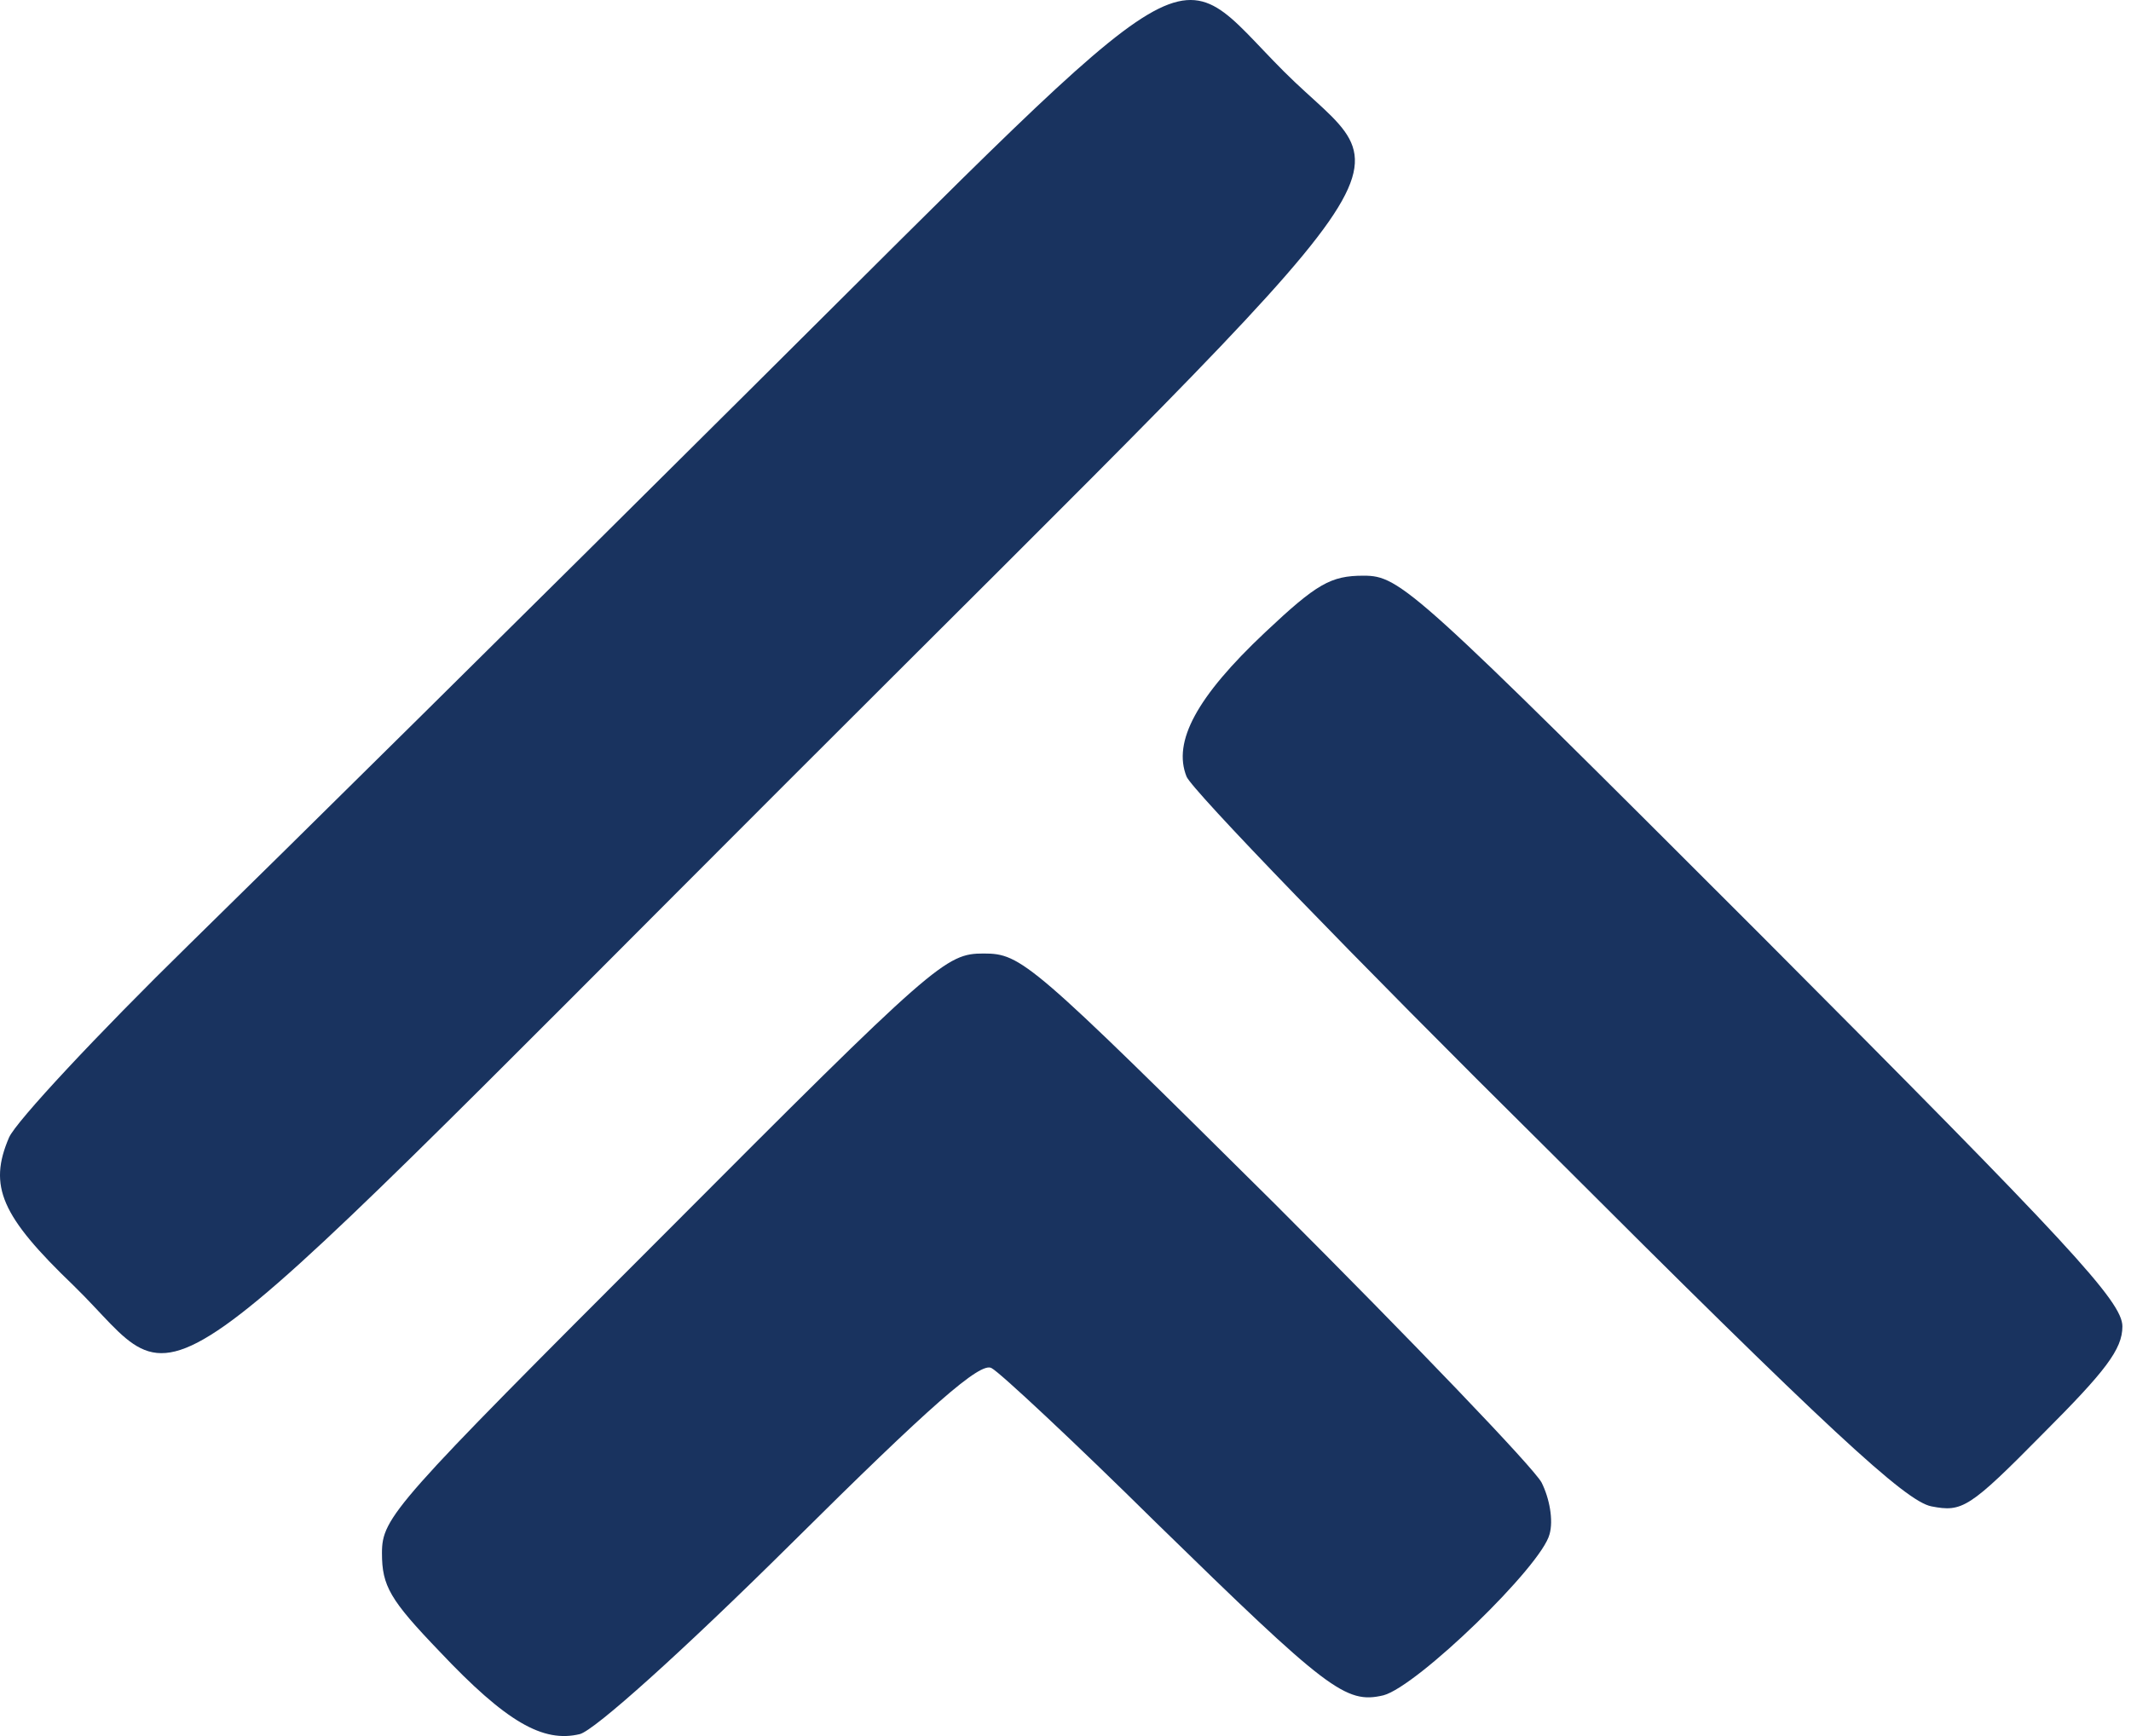 <svg width="54" height="44" viewBox="0 0 54 44" fill="none" xmlns="http://www.w3.org/2000/svg">
<path d="M19.004 9.878C13.535 15.322 7.134 21.647 4.79 23.941C2.472 26.209 0.405 28.426 0.229 28.83C-0.301 30.064 0.027 30.82 1.867 32.585C4.815 35.458 3.102 36.667 19.961 19.808C36.771 2.998 35.511 4.787 32.537 1.814C29.614 -1.11 30.748 -1.79 19.004 9.878Z" fill="#19335F"/>
<path d="M32.058 16.027C30.319 17.665 29.714 18.799 30.067 19.682C30.193 20.009 34.301 24.268 39.215 29.132C46.322 36.239 48.288 38.053 48.943 38.179C49.724 38.331 49.901 38.23 51.766 36.34C53.353 34.752 53.782 34.198 53.782 33.618C53.782 32.988 52.446 31.551 44.659 23.739C35.813 14.893 35.485 14.591 34.553 14.591C33.721 14.591 33.368 14.793 32.058 16.027Z" fill="#19335F"/>
<path d="M16.811 31.299C9.982 38.129 9.679 38.457 9.679 39.364C9.679 40.196 9.881 40.548 11.141 41.859C12.829 43.648 13.762 44.177 14.694 43.951C15.072 43.85 17.265 41.884 20.062 39.112C23.565 35.634 24.851 34.5 25.128 34.676C25.329 34.777 27.219 36.541 29.286 38.583C33.646 42.842 34.099 43.194 35.057 42.968C35.914 42.741 39.064 39.691 39.266 38.885C39.367 38.532 39.266 37.978 39.064 37.575C38.862 37.197 35.813 34.021 32.31 30.518C26.111 24.369 25.884 24.167 24.926 24.167C23.968 24.167 23.716 24.369 16.811 31.299Z" fill="#19335F"/>
</svg>
